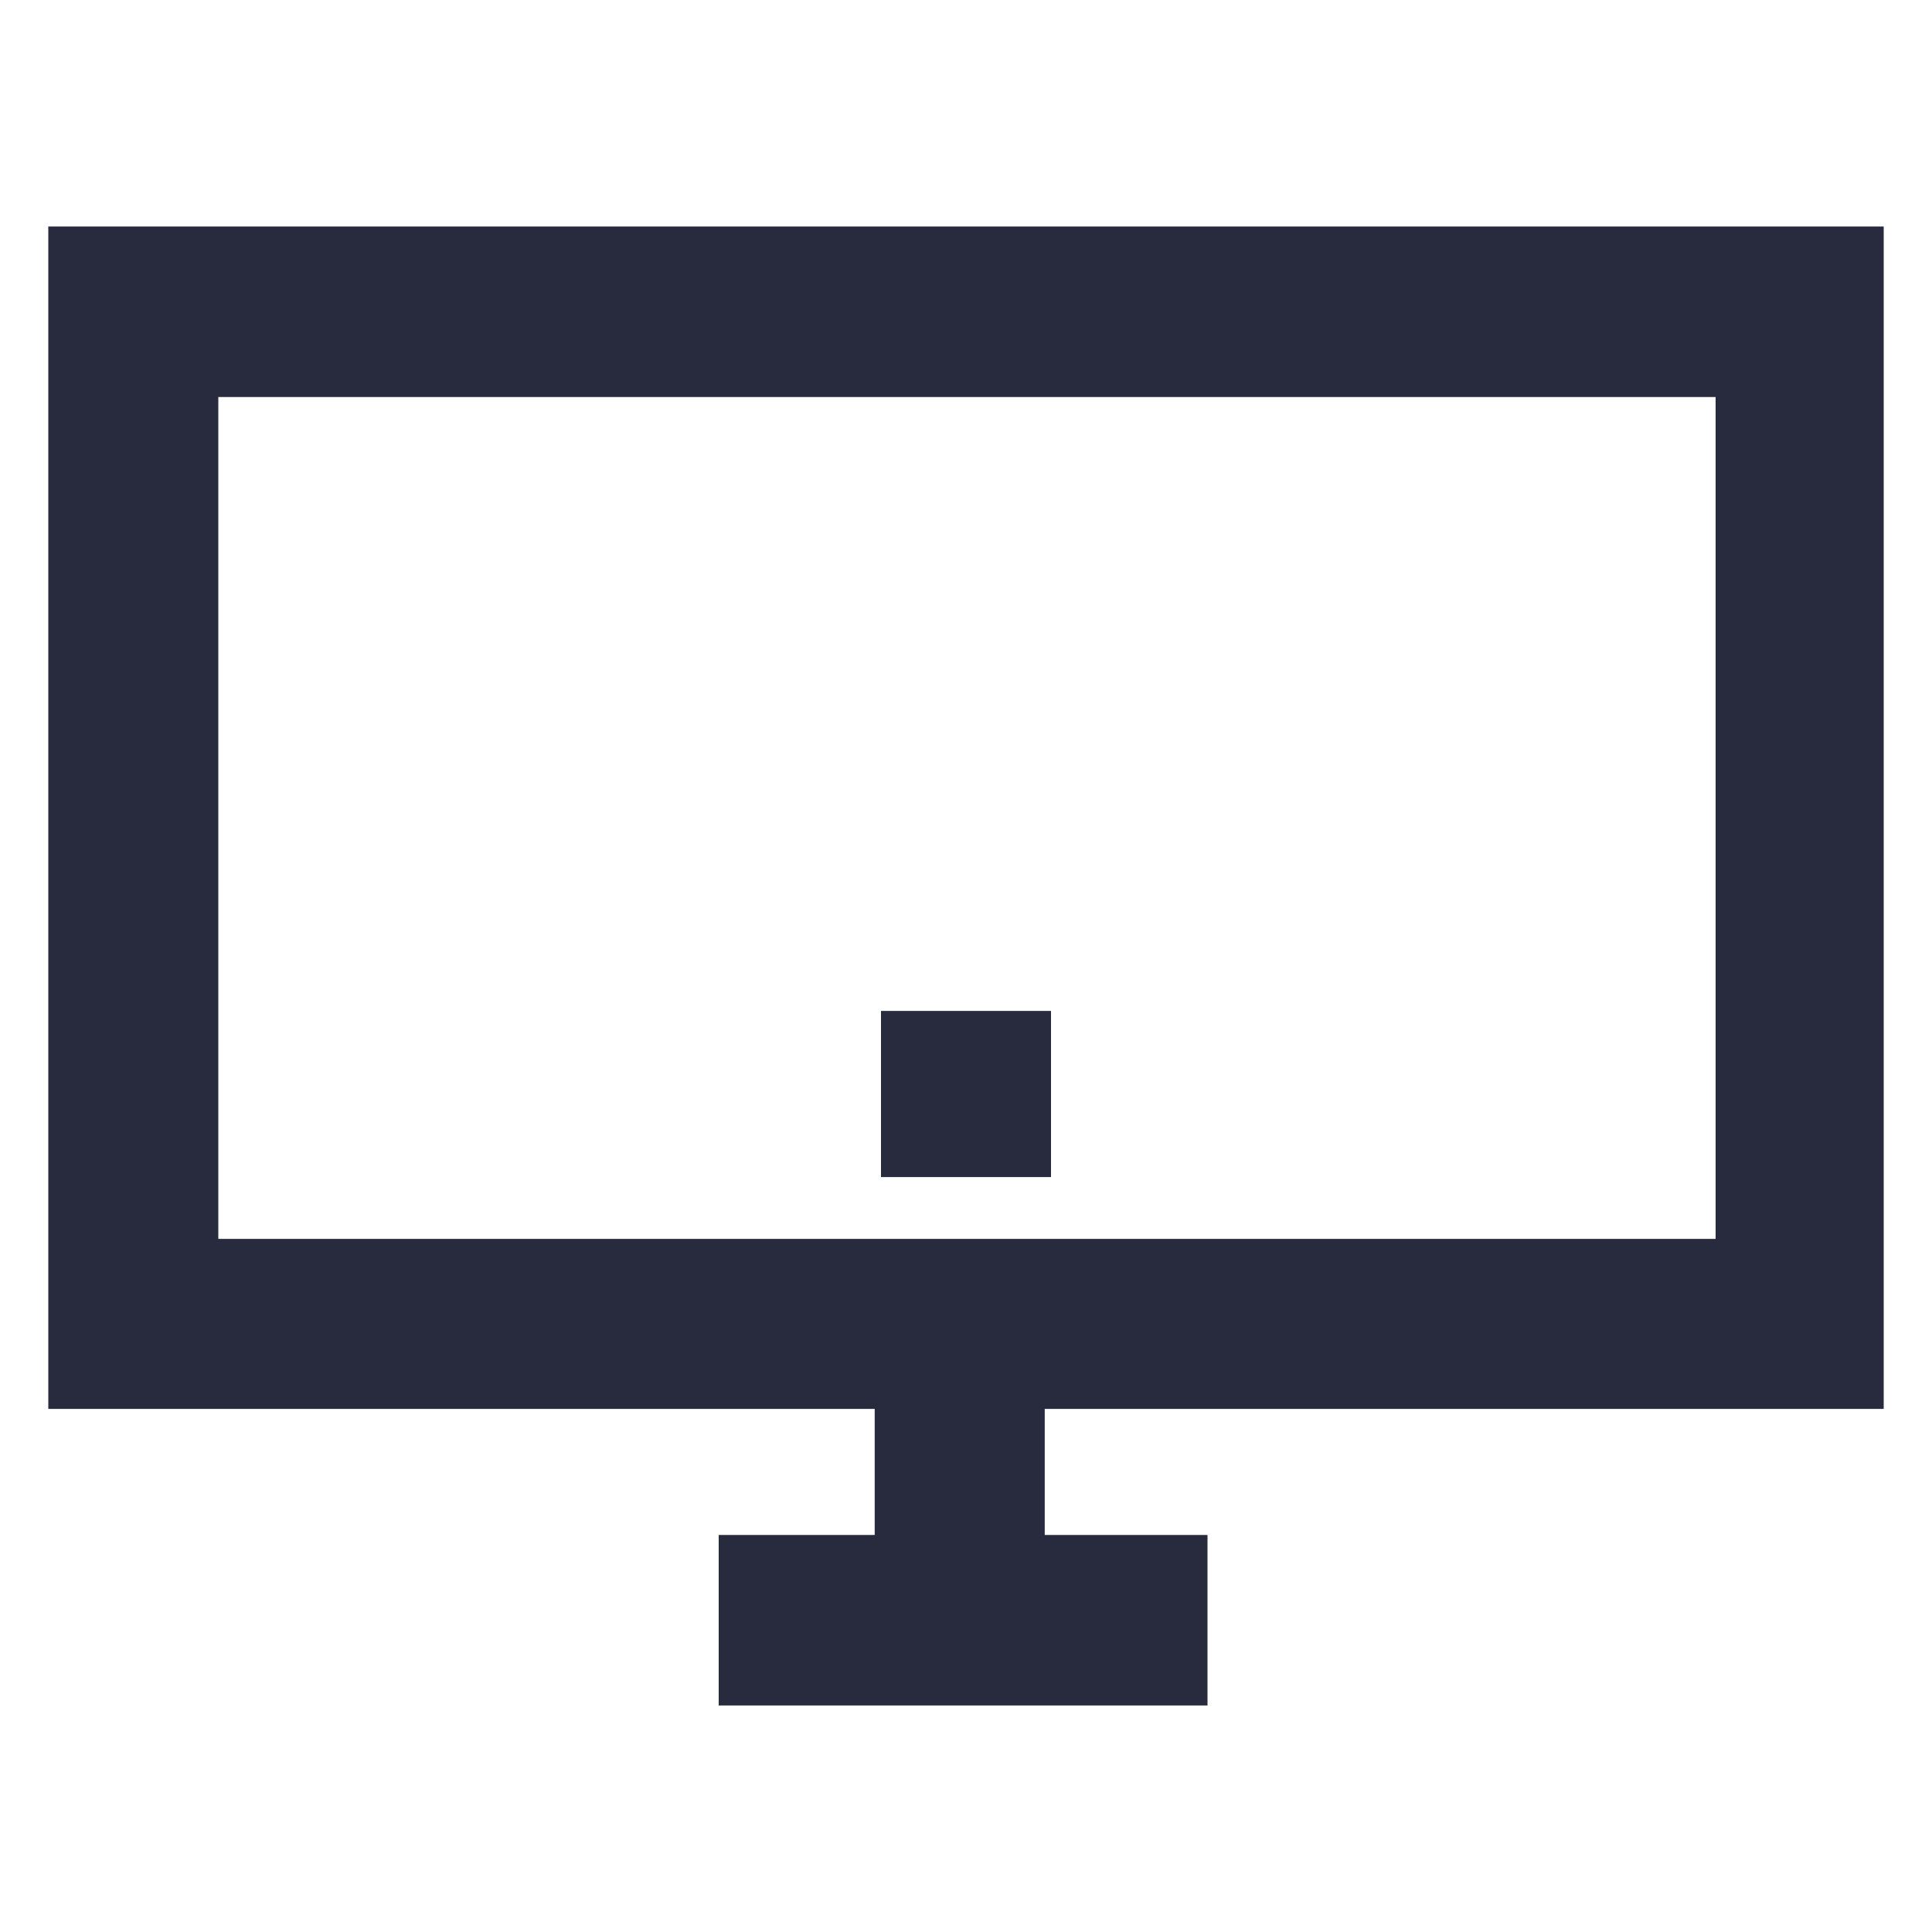 <svg id="Layer_1" data-name="Layer 1" xmlns="http://www.w3.org/2000/svg" width="40" height="40" viewBox="0 0 40 40"><defs><style>.cls-1{fill:#282b3e;}</style></defs><rect class="cls-1" x="18.24" y="20.93" width="3.52" height="3.44"/><path class="cls-1" d="M39,29.17V4.69H1V29.17H18.11v2.61H14.88v3.53H25V31.78H21.63V29.17ZM4.52,25.65V8.22h31V25.65Z"/></svg>